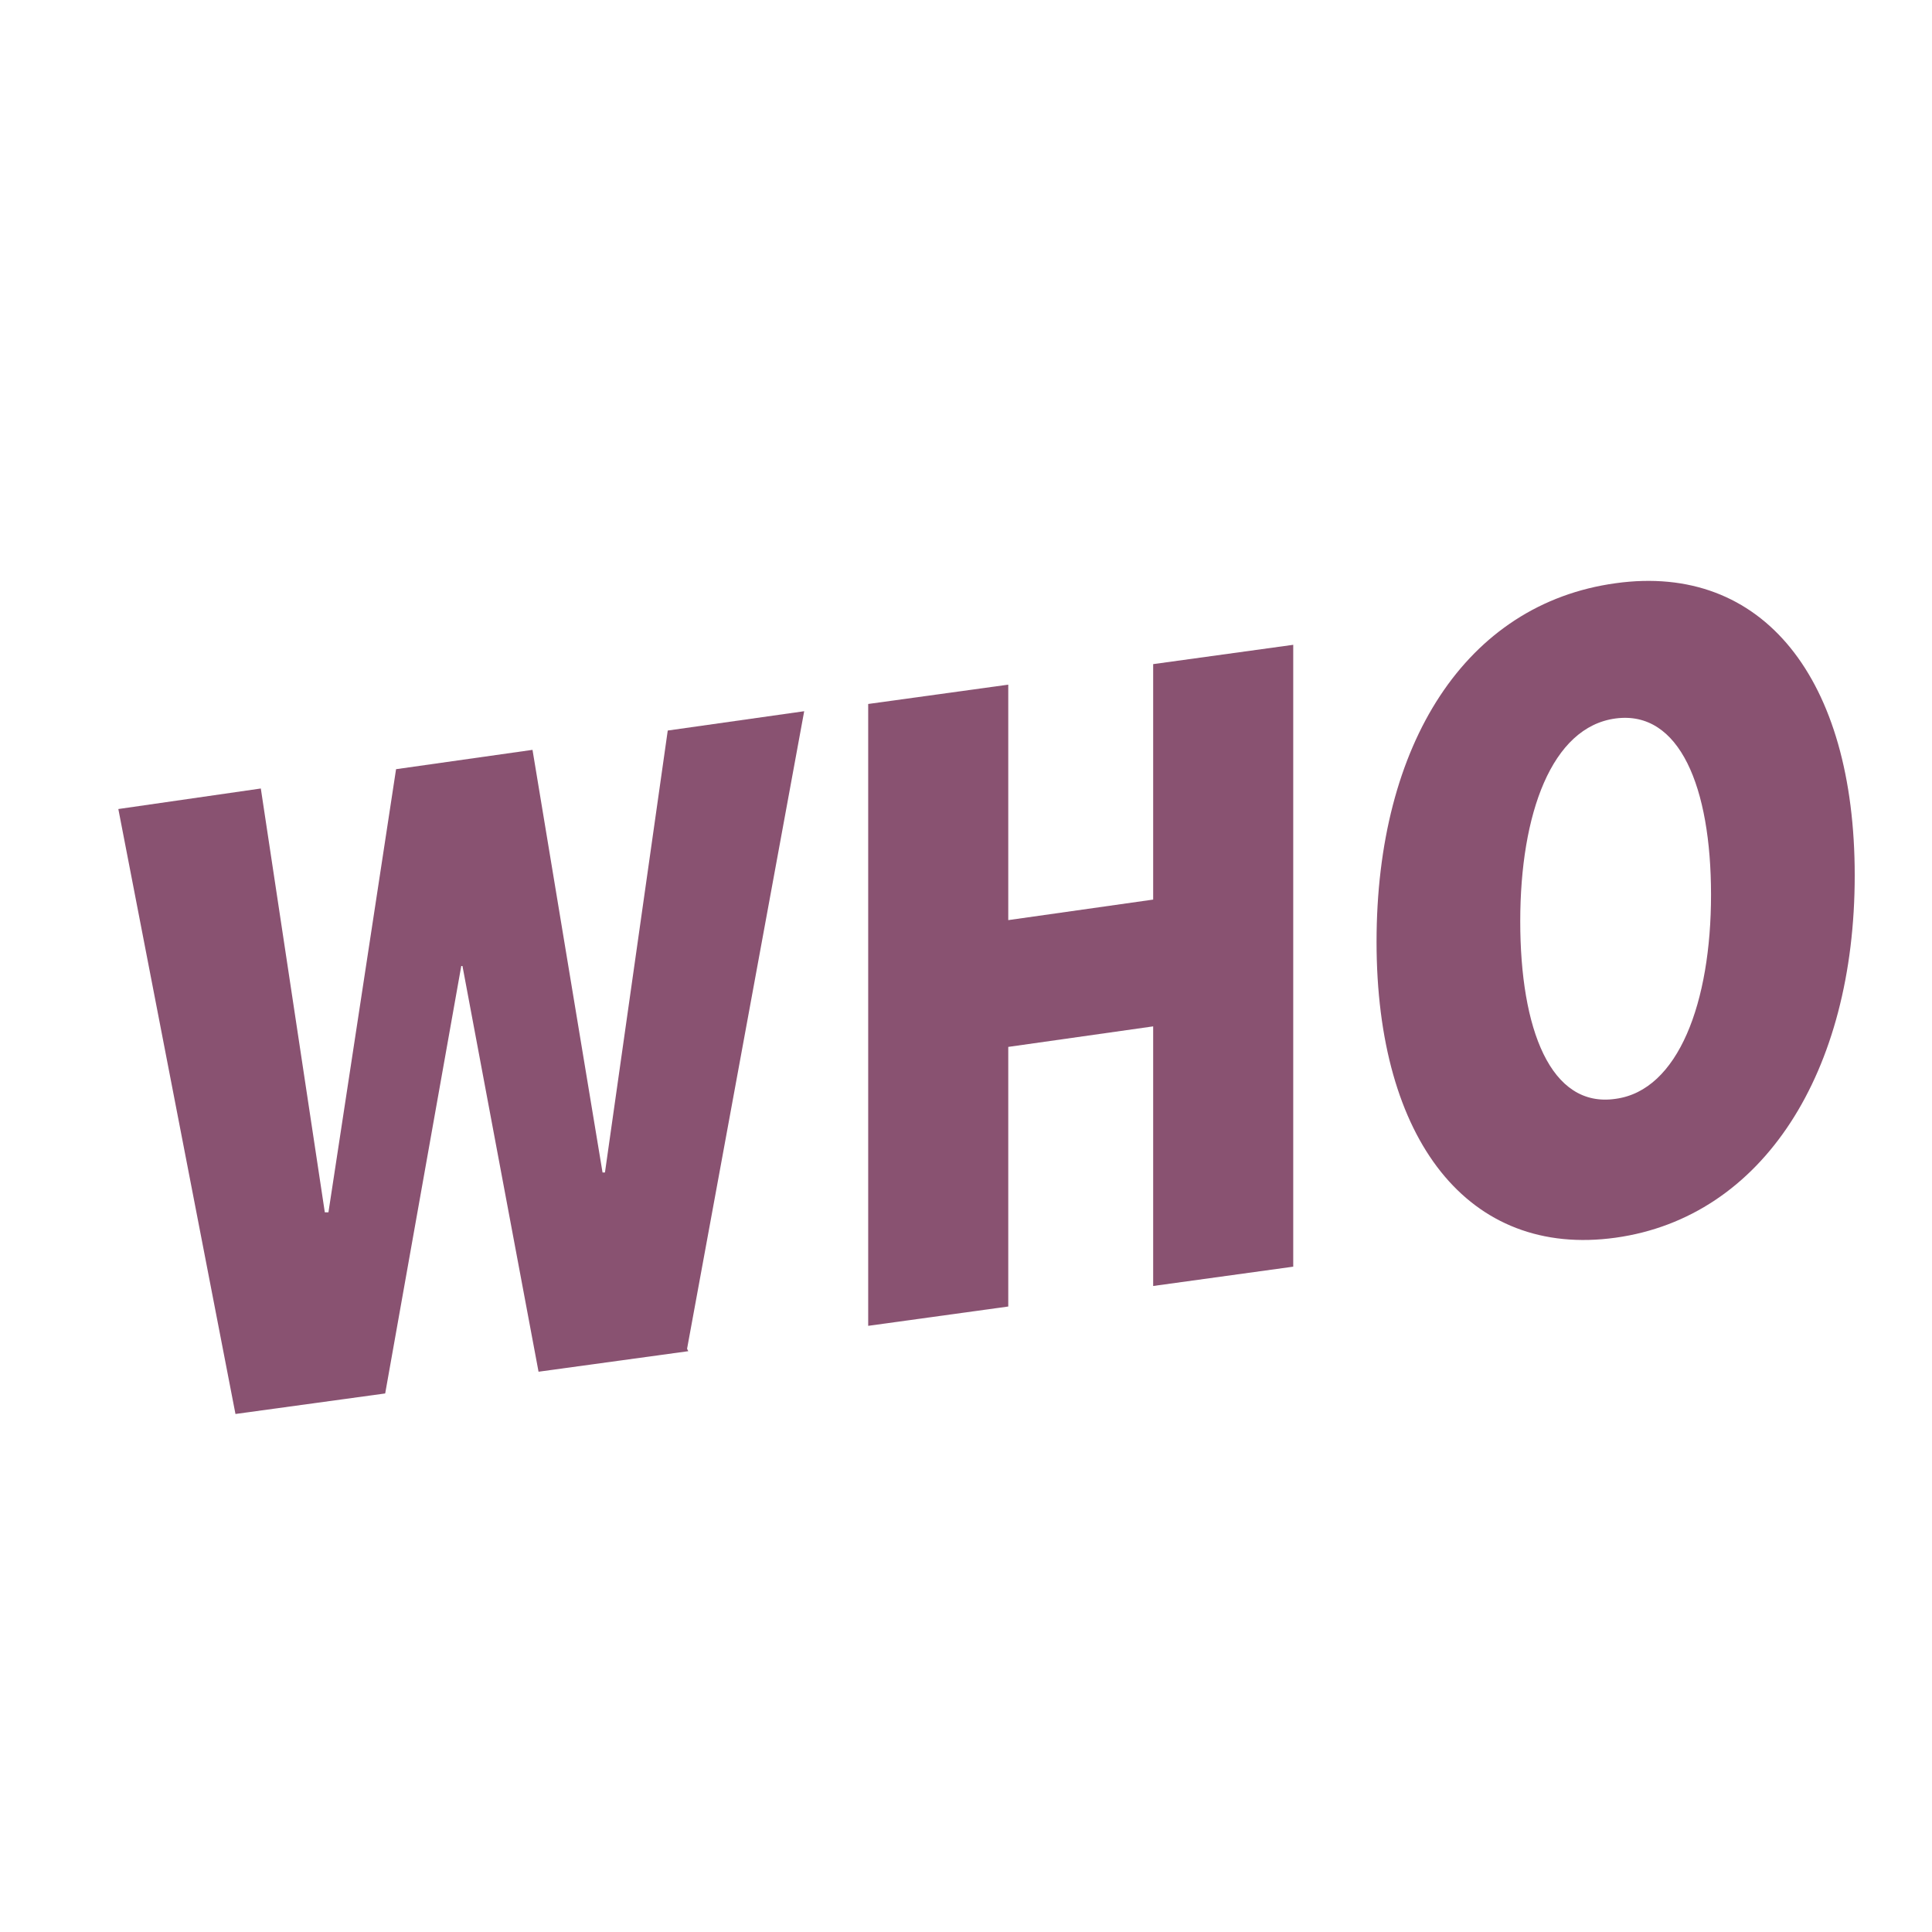 <?xml version="1.0" encoding="UTF-8"?>
<svg xmlns="http://www.w3.org/2000/svg" version="1.1" viewBox="0 0 160 160">
  <defs>
    <style>
      .cls-1 {
        fill: #895271;
      }
    </style>
  </defs>
  <!-- Generator: Adobe Illustrator 28.7.1, SVG Export Plug-In . SVG Version: 1.2.0 Build 142)  -->
  <g>
    <g id="Warstwa_1">
      <path class="cls-1" d="M57,111.9l-12.4,1.7-6.3-33.6h-.1s-6.3,35.4-6.3,35.4l-12.4,1.7-9.7-50.1,11.8-1.7,5.3,35.1h.3s5.6-36.7,5.6-36.7l11.3-1.6,5.8,35h.2s5.2-36.6,5.2-36.6l11.3-1.6-9.7,52.8h0Z"/>
      <path class="cls-1" d="M95.5,106.5v-21.5l-12,1.7v21.5l-11.6,1.6v-51.5l11.6-1.6v19.5l12-1.7v-19.5l11.6-1.6v51.5l-11.6,1.6Z"/>
      <path class="cls-1" d="M133.8,102.5c-12.2,1.7-19.8-8.1-19.8-24.5s7.4-28,19.8-29.7c12.2-1.7,19.8,7.9,19.8,24.2s-7.6,28.3-19.8,30ZM133.8,59.5c-5.3.7-7.9,7.9-7.9,16.8s2.5,15.5,7.9,14.7c5.2-.7,7.9-8,7.9-16.9s-2.6-15.3-7.9-14.6h0Z"/>
    </g>
  </g>
</svg>